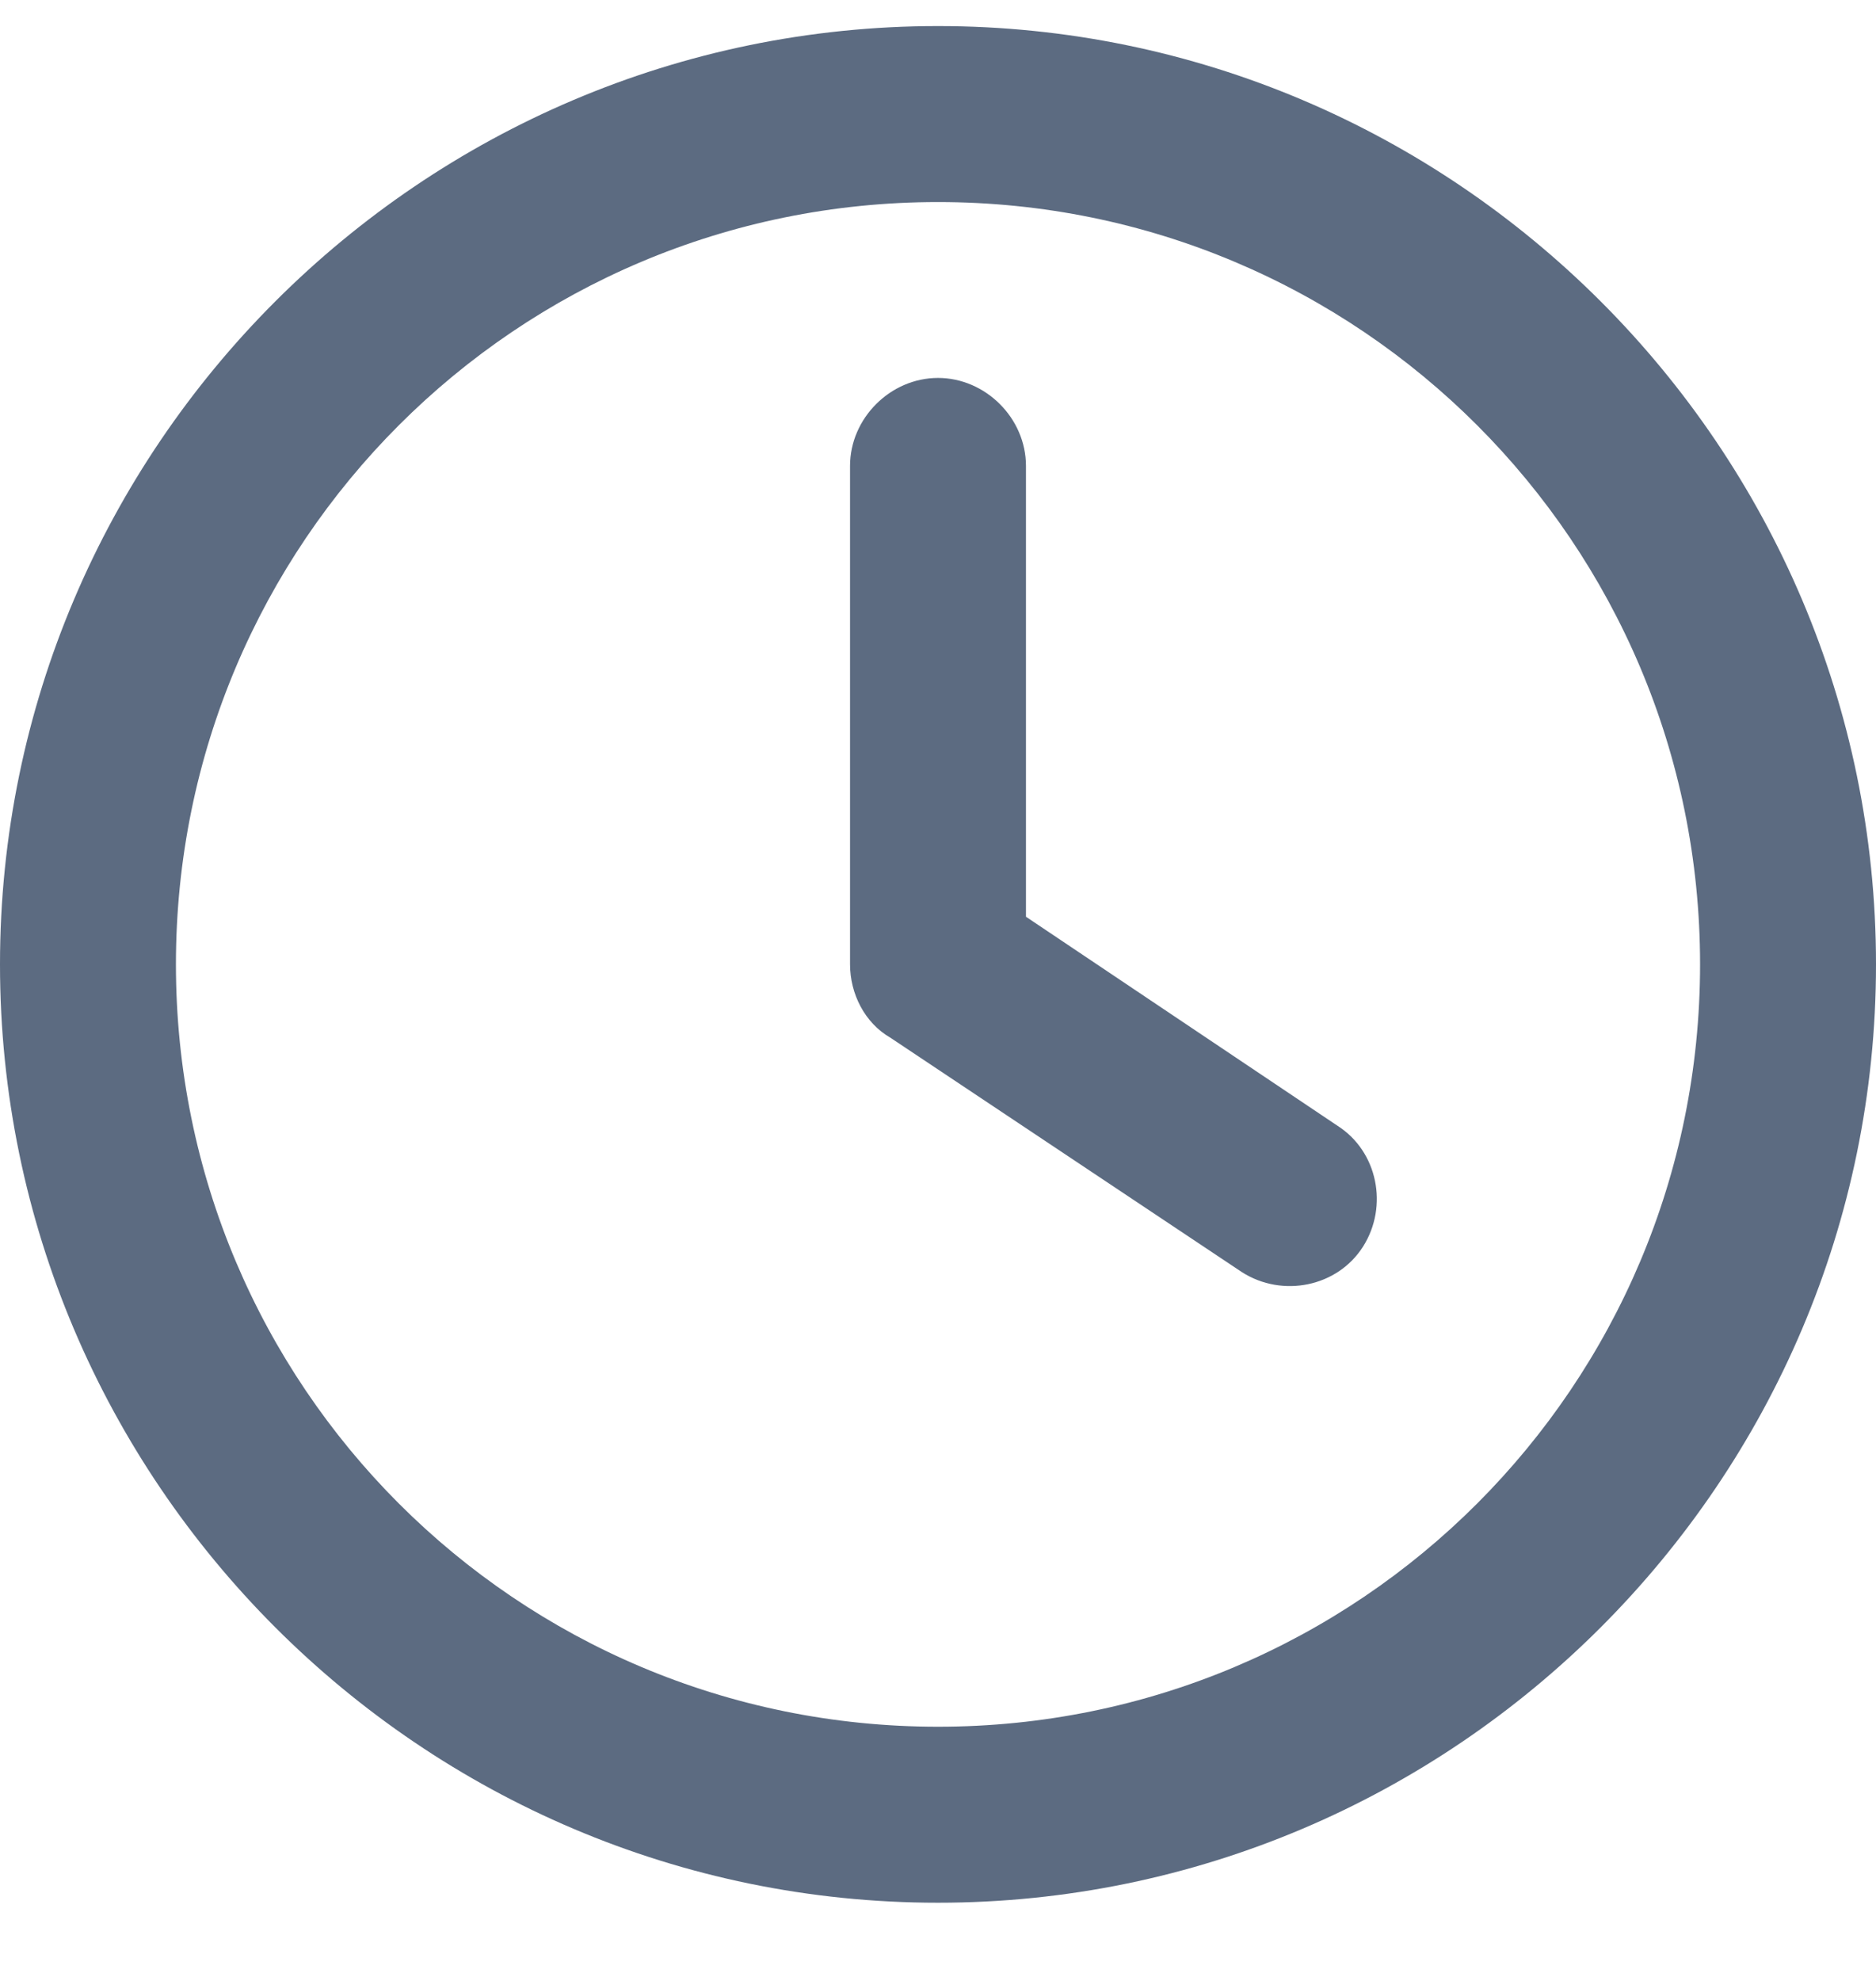 <svg width="18" height="19" viewBox="0 0 18 19" fill="none" xmlns="http://www.w3.org/2000/svg">
<path d="M16.312 9.25C16.312 5.207 13.043 1.938 9 1.938C4.957 1.938 1.688 5.207 1.688 9.25C1.688 13.293 4.957 16.562 9 16.562C13.043 16.562 16.312 13.293 16.312 9.25ZM0 9.25C0 4.293 4.043 0.25 9 0.25C13.957 0.25 18 4.293 18 9.25C18 14.207 13.957 18.25 9 18.25C4.043 18.25 0 14.207 0 9.25ZM8.156 4.469C8.156 4.012 8.543 3.625 9 3.625C9.457 3.625 9.844 4.012 9.844 4.469V8.793L12.832 10.797C13.219 11.043 13.324 11.57 13.078 11.957C12.832 12.344 12.305 12.449 11.918 12.203L8.543 9.953C8.297 9.812 8.156 9.531 8.156 9.25V4.469Z" fill="#263A57" fill-opacity="0.75"/>
</svg>
